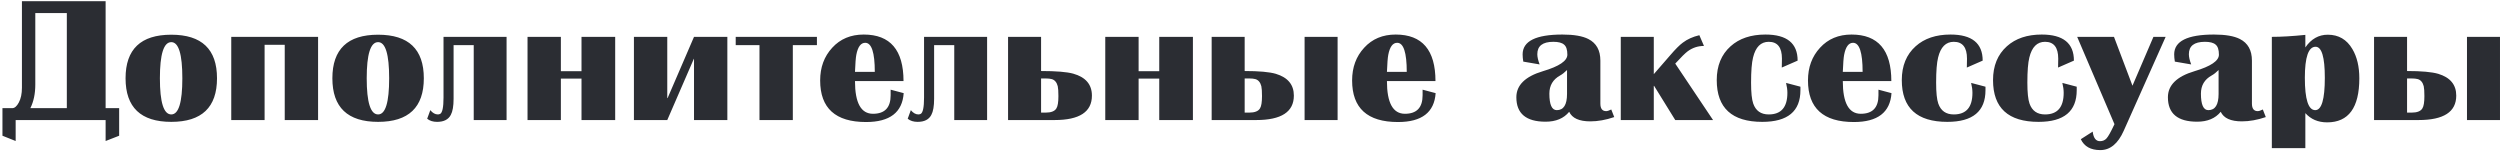 <?xml version="1.0" encoding="UTF-8"?> <svg xmlns="http://www.w3.org/2000/svg" width="833" height="51" viewBox="0 0 833 51" fill="none"> <path d="M39.702 45.225L35.192 46.985V40H5.217V46.985L0.817 45.225V36.04H4.062C4.869 36.04 5.602 35.417 6.262 34.17C6.959 32.887 7.307 31.237 7.307 29.22V0.4H35.192V36.04H39.702V45.225ZM22.267 36.04V4.36H11.762V28.175C11.762 31.218 11.212 33.84 10.112 36.04H22.267ZM72.307 26.085C72.307 35.765 67.229 40.605 57.072 40.605C46.915 40.605 41.837 35.765 41.837 26.085C41.837 16.405 46.915 11.565 57.072 11.565C67.229 11.565 72.307 16.405 72.307 26.085ZM60.757 26.085C60.757 18.055 59.529 14.04 57.072 14.04C54.542 14.04 53.277 18.055 53.277 26.085C53.277 34.115 54.542 38.13 57.072 38.13C59.529 38.13 60.757 34.115 60.757 26.085ZM105.984 40H94.874V14.92H88.164V40H77.054V12.28H105.984V40ZM141.218 26.085C141.218 35.765 136.14 40.605 125.983 40.605C115.826 40.605 110.748 35.765 110.748 26.085C110.748 16.405 115.826 11.565 125.983 11.565C136.14 11.565 141.218 16.405 141.218 26.085ZM129.668 26.085C129.668 18.055 128.44 14.04 125.983 14.04C123.453 14.04 122.188 18.055 122.188 26.085C122.188 34.115 123.453 38.13 125.983 38.13C128.44 38.13 129.668 34.115 129.668 26.085ZM168.79 40H157.845V15.03H151.135V32.905C151.135 35.362 150.823 37.158 150.2 38.295C149.393 39.835 147.872 40.605 145.635 40.605C144.278 40.605 143.178 40.257 142.335 39.56L143.38 36.7C144.15 37.653 144.993 38.13 145.91 38.13C146.13 38.13 146.368 38.075 146.625 37.965C147.395 37.598 147.78 35.783 147.78 32.52V12.28H168.79V40ZM204.979 40H193.759V26.195H186.884V40H175.774V12.28H186.884V23.72H193.759V12.28H204.979V40ZM242.354 40H231.244V19.595H231.189L222.334 40H211.224V12.28H222.334V32.685H222.444L231.244 12.28H242.354V40ZM272.199 15.03H264.169V40H253.059V15.03H245.139V12.28H272.199V15.03ZM301.107 31.035C300.667 37.452 296.487 40.66 288.567 40.66C278.374 40.66 273.277 36.04 273.277 26.8C273.277 22.437 274.616 18.807 277.292 15.91C279.969 12.977 283.471 11.51 287.797 11.51C296.634 11.51 301.052 16.68 301.052 27.02H284.882C284.882 34.28 286.881 37.91 290.877 37.91C294.801 37.91 296.762 35.857 296.762 31.75V29.88L301.107 31.035ZM291.482 23.94C291.482 17.487 290.419 14.26 288.292 14.26C286.826 14.26 285.836 15.598 285.322 18.275C285.139 19.228 284.992 21.117 284.882 23.94H291.482ZM328.902 40H317.957V15.03H311.247V32.905C311.247 35.362 310.936 37.158 310.312 38.295C309.506 39.835 307.984 40.605 305.747 40.605C304.391 40.605 303.291 40.257 302.447 39.56L303.492 36.7C304.262 37.653 305.106 38.13 306.022 38.13C306.242 38.13 306.481 38.075 306.737 37.965C307.507 37.598 307.892 35.783 307.892 32.52V12.28H328.902V40ZM363.827 31.86C363.827 37.287 359.683 40 351.397 40H335.887V12.28H346.887V23.665C351.91 23.665 355.485 23.958 357.612 24.545C361.755 25.718 363.827 28.157 363.827 31.86ZM352.662 32.025C352.662 30.485 352.588 29.385 352.442 28.725C352.112 27.442 351.452 26.653 350.462 26.36C349.948 26.213 349.252 26.14 348.372 26.14H346.887V37.525H348.372C350.242 37.525 351.452 37.048 352.002 36.095C352.442 35.398 352.662 34.042 352.662 32.025ZM397.479 40H386.259V26.195H379.384V40H368.274V12.28H379.384V23.72H386.259V12.28H397.479V40ZM445.689 40H434.689V12.28H445.689V40ZM431.114 31.86C431.114 37.287 426.934 40 418.574 40H403.724V12.28H414.724V23.665C419.527 23.665 422.992 23.977 425.119 24.6C429.115 25.81 431.114 28.23 431.114 31.86ZM420.499 32.025C420.499 30.485 420.425 29.385 420.279 28.725C419.949 27.442 419.289 26.653 418.299 26.36C417.785 26.213 417.089 26.14 416.209 26.14H414.724V37.525H416.209C418.079 37.525 419.289 37.048 419.839 36.095C420.279 35.398 420.499 34.042 420.499 32.025ZM478.354 31.035C477.914 37.452 473.734 40.66 465.814 40.66C455.62 40.66 450.524 36.04 450.524 26.8C450.524 22.437 451.862 18.807 454.539 15.91C457.215 12.977 460.717 11.51 465.044 11.51C473.88 11.51 478.299 16.68 478.299 27.02H462.129C462.129 34.28 464.127 37.91 468.124 37.91C472.047 37.91 474.009 35.857 474.009 31.75V29.88L478.354 31.035ZM468.729 23.94C468.729 17.487 467.665 14.26 465.539 14.26C464.072 14.26 463.082 15.598 462.569 18.275C462.385 19.228 462.239 21.117 462.129 23.94H468.729ZM537.864 39.01C535.077 39.963 532.419 40.44 529.889 40.44C526.185 40.44 523.839 39.377 522.849 37.25C521.052 39.45 518.43 40.55 514.984 40.55C508.494 40.55 505.249 37.837 505.249 32.41C505.249 28.377 508.2 25.48 514.104 23.72C519.53 22.107 522.244 20.273 522.244 18.22C522.244 16.57 521.877 15.452 521.144 14.865C520.447 14.242 519.255 13.93 517.569 13.93C514.012 13.93 512.234 15.305 512.234 18.055C512.234 18.972 512.49 20.108 513.004 21.465L507.559 20.53C507.412 19.65 507.339 18.843 507.339 18.11C507.339 13.71 511.757 11.51 520.594 11.51C524.407 11.51 527.285 12.005 529.229 12.995C531.905 14.352 533.244 16.753 533.244 20.2V34.5C533.244 36.187 533.885 37.03 535.169 37.03C535.572 37.03 536.14 36.847 536.874 36.48L537.864 39.01ZM522.134 31.31V23.335C521.327 24.142 520.557 24.747 519.824 25.15C517.44 26.47 516.249 28.487 516.249 31.2C516.249 34.867 517.074 36.7 518.724 36.7C520.997 36.7 522.134 34.903 522.134 31.31ZM570.787 40H558.192L551.152 28.615H551.042V40H540.042V12.28H551.042V24.71L556.487 18.44C558.247 16.387 559.659 14.975 560.722 14.205C562.225 13.068 564.059 12.243 566.222 11.73L567.762 15.305C565.782 15.305 563.985 15.892 562.372 17.065C561.529 17.688 560.135 19.063 558.192 21.19L570.787 40ZM599.903 30.045C599.903 37.085 595.668 40.605 587.198 40.605C577.078 40.605 572.018 35.967 572.018 26.69C572.018 21.923 573.558 18.165 576.638 15.415C579.534 12.812 583.403 11.51 588.243 11.51C595.393 11.51 598.968 14.407 598.968 20.2L593.688 22.51C593.724 20.64 593.743 19.65 593.743 19.54C593.743 15.8 592.276 13.93 589.343 13.93C586.703 13.93 584.961 15.672 584.118 19.155C583.678 20.915 583.458 23.702 583.458 27.515C583.458 30.815 583.696 33.143 584.173 34.5C585.016 36.92 586.739 38.13 589.343 38.13C593.486 38.13 595.558 35.728 595.558 30.925C595.558 29.935 595.411 28.835 595.118 27.625L599.903 28.89V30.045ZM630.248 31.035C629.808 37.452 625.628 40.66 617.708 40.66C607.515 40.66 602.418 36.04 602.418 26.8C602.418 22.437 603.756 18.807 606.433 15.91C609.11 12.977 612.611 11.51 616.938 11.51C625.775 11.51 630.193 16.68 630.193 27.02H614.023C614.023 34.28 616.021 37.91 620.018 37.91C623.941 37.91 625.903 35.857 625.903 31.75V29.88L630.248 31.035ZM620.623 23.94C620.623 17.487 619.56 14.26 617.433 14.26C615.966 14.26 614.976 15.598 614.463 18.275C614.28 19.228 614.133 21.117 614.023 23.94H620.623ZM661.563 30.045C661.563 37.085 657.328 40.605 648.858 40.605C638.738 40.605 633.678 35.967 633.678 26.69C633.678 21.923 635.218 18.165 638.298 15.415C641.194 12.812 645.063 11.51 649.903 11.51C657.053 11.51 660.628 14.407 660.628 20.2L655.348 22.51C655.384 20.64 655.403 19.65 655.403 19.54C655.403 15.8 653.936 13.93 651.003 13.93C648.363 13.93 646.621 15.672 645.778 19.155C645.338 20.915 645.118 23.702 645.118 27.515C645.118 30.815 645.356 33.143 645.833 34.5C646.676 36.92 648.399 38.13 651.003 38.13C655.146 38.13 657.218 35.728 657.218 30.925C657.218 29.935 657.071 28.835 656.778 27.625L661.563 28.89V30.045ZM691.963 30.045C691.963 37.085 687.728 40.605 679.258 40.605C669.138 40.605 664.078 35.967 664.078 26.69C664.078 21.923 665.618 18.165 668.698 15.415C671.595 12.812 675.463 11.51 680.303 11.51C687.453 11.51 691.028 14.407 691.028 20.2L685.748 22.51C685.785 20.64 685.803 19.65 685.803 19.54C685.803 15.8 684.337 13.93 681.403 13.93C678.763 13.93 677.022 15.672 676.178 19.155C675.738 20.915 675.518 23.702 675.518 27.515C675.518 30.815 675.757 33.143 676.233 34.5C677.077 36.92 678.8 38.13 681.403 38.13C685.547 38.13 687.618 35.728 687.618 30.925C687.618 29.935 687.472 28.835 687.178 27.625L691.963 28.89V30.045ZM721.594 12.28L707.624 43.575C705.717 47.865 703.114 50.01 699.814 50.01C696.624 50.01 694.46 48.8 693.324 46.38L697.284 43.85C697.54 45.977 698.347 47.04 699.704 47.04C700.62 47.04 701.354 46.728 701.904 46.105C702.454 45.518 703.334 43.942 704.544 41.375L692.114 12.28H704.379L710.539 28.56L717.524 12.28H721.594ZM754.963 39.01C752.176 39.963 749.518 40.44 746.988 40.44C743.285 40.44 740.938 39.377 739.948 37.25C738.151 39.45 735.53 40.55 732.083 40.55C725.593 40.55 722.348 37.837 722.348 32.41C722.348 28.377 725.3 25.48 731.203 23.72C736.63 22.107 739.343 20.273 739.343 18.22C739.343 16.57 738.976 15.452 738.243 14.865C737.546 14.242 736.355 13.93 734.668 13.93C731.111 13.93 729.333 15.305 729.333 18.055C729.333 18.972 729.59 20.108 730.103 21.465L724.658 20.53C724.511 19.65 724.438 18.843 724.438 18.11C724.438 13.71 728.856 11.51 737.693 11.51C741.506 11.51 744.385 12.005 746.328 12.995C749.005 14.352 750.343 16.753 750.343 20.2V34.5C750.343 36.187 750.985 37.03 752.268 37.03C752.671 37.03 753.24 36.847 753.973 36.48L754.963 39.01ZM739.233 31.31V23.335C738.426 24.142 737.656 24.747 736.923 25.15C734.54 26.47 733.348 28.487 733.348 31.2C733.348 34.867 734.173 36.7 735.823 36.7C738.096 36.7 739.233 34.903 739.233 31.31ZM786.127 26.085C786.127 35.875 782.552 40.77 775.402 40.77C772.395 40.77 769.975 39.743 768.142 37.69V49.35H756.977V12.28C760.13 12.28 763.852 12.06 768.142 11.62V15.8C770.085 12.977 772.578 11.565 775.622 11.565C779.215 11.565 781.947 13.16 783.817 16.35C785.357 18.953 786.127 22.198 786.127 26.085ZM774.632 25.92C774.632 19.027 773.605 15.58 771.552 15.58C769.168 15.58 767.977 19.027 767.977 25.92C767.977 33.107 769.132 36.7 771.442 36.7C773.568 36.7 774.632 33.107 774.632 25.92ZM832.998 40H821.998V12.28H832.998V40ZM818.423 31.86C818.423 37.287 814.243 40 805.883 40H791.033V12.28H802.033V23.665C806.837 23.665 810.302 23.977 812.428 24.6C816.425 25.81 818.423 28.23 818.423 31.86ZM807.808 32.025C807.808 30.485 807.735 29.385 807.588 28.725C807.258 27.442 806.598 26.653 805.608 26.36C805.095 26.213 804.398 26.14 803.518 26.14H802.033V37.525H803.518C805.388 37.525 806.598 37.048 807.148 36.095C807.588 35.398 807.808 34.042 807.808 32.025Z" fill="#2B2D33"></path> </svg> 